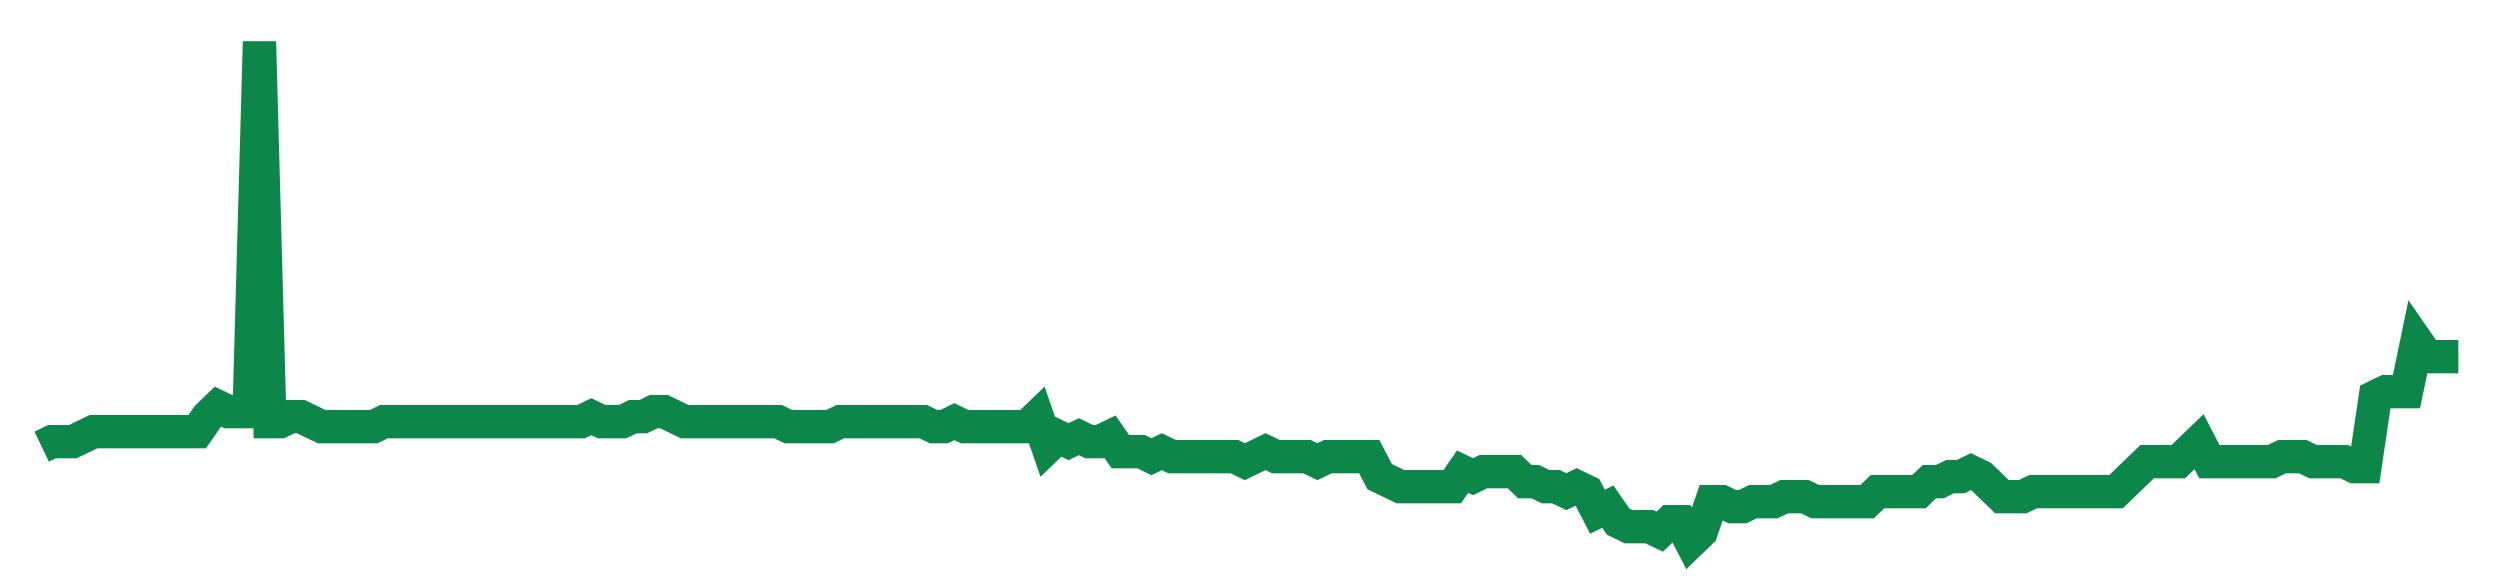 <svg width="300" height="70" viewBox="0 0 300 70" xmlns="http://www.w3.org/2000/svg">
    <path d="M 5,53.6 L 6.245,53 L 7.489,53 L 8.734,53 L 9.979,52.4 L 11.223,51.8 L 12.468,51.8 L 13.712,51.8 L 14.957,51.8 L 16.202,51.8 L 17.446,51.8 L 18.691,51.8 L 19.936,51.8 L 21.18,51.8 L 22.425,51.8 L 23.67,51.8 L 24.914,50 L 26.159,48.8 L 27.403,49.4 L 28.648,49.4 L 29.893,49.4 L 31.137,5 L 32.382,50.6 L 33.627,50.6 L 34.871,50 L 36.116,50 L 37.361,50.6 L 38.605,51.2 L 39.85,51.2 L 41.094,51.2 L 42.339,51.2 L 43.584,51.2 L 44.828,51.2 L 46.073,50.6 L 47.318,50.6 L 48.562,50.6 L 49.807,50.6 L 51.052,50.6 L 52.296,50.6 L 53.541,50.6 L 54.785,50.6 L 56.03,50.6 L 57.275,50.6 L 58.519,50.6 L 59.764,50.6 L 61.009,50.6 L 62.253,50.6 L 63.498,50.6 L 64.742,50.6 L 65.987,50.6 L 67.232,50.6 L 68.476,50.6 L 69.721,50.6 L 70.966,50 L 72.21,50.6 L 73.455,50.6 L 74.7,50.6 L 75.944,50 L 77.189,50 L 78.433,49.4 L 79.678,49.4 L 80.923,50 L 82.167,50.6 L 83.412,50.6 L 84.657,50.6 L 85.901,50.6 L 87.146,50.6 L 88.391,50.6 L 89.635,50.6 L 90.88,50.6 L 92.124,50.6 L 93.369,50.6 L 94.614,51.2 L 95.858,51.2 L 97.103,51.2 L 98.348,51.2 L 99.592,51.2 L 100.837,50.6 L 102.082,50.6 L 103.326,50.6 L 104.571,50.6 L 105.815,50.6 L 107.06,50.6 L 108.305,50.6 L 109.549,50.6 L 110.794,50.6 L 112.039,51.2 L 113.283,51.2 L 114.528,50.6 L 115.773,51.2 L 117.017,51.2 L 118.262,51.2 L 119.506,51.2 L 120.751,51.2 L 121.996,51.2 L 123.24,51.2 L 124.485,50 L 125.73,53.6 L 126.974,52.4 L 128.219,53 L 129.464,52.4 L 130.708,53 L 131.953,53 L 133.197,52.4 L 134.442,54.2 L 135.687,54.2 L 136.931,54.2 L 138.176,54.8 L 139.421,54.2 L 140.665,54.8 L 141.91,54.8 L 143.155,54.8 L 144.399,54.8 L 145.644,54.8 L 146.888,54.8 L 148.133,54.8 L 149.378,55.4 L 150.622,54.8 L 151.867,54.2 L 153.112,54.8 L 154.356,54.8 L 155.601,54.8 L 156.845,54.8 L 158.09,55.4 L 159.335,54.8 L 160.579,54.8 L 161.824,54.8 L 163.069,54.8 L 164.313,54.8 L 165.558,57.2 L 166.803,57.8 L 168.047,58.4 L 169.292,58.4 L 170.536,58.4 L 171.781,58.4 L 173.026,58.4 L 174.27,58.4 L 175.515,56.6 L 176.76,57.2 L 178.004,56.6 L 179.249,56.6 L 180.494,56.6 L 181.738,56.6 L 182.983,57.8 L 184.227,57.8 L 185.472,58.4 L 186.717,58.4 L 187.961,59 L 189.206,58.4 L 190.451,59 L 191.695,61.4 L 192.94,60.8 L 194.185,62.6 L 195.429,63.2 L 196.674,63.2 L 197.918,63.2 L 199.163,63.8 L 200.408,62.6 L 201.652,62.6 L 202.897,65 L 204.142,63.8 L 205.386,60.2 L 206.631,60.2 L 207.876,60.8 L 209.12,60.8 L 210.365,60.2 L 211.609,60.2 L 212.854,60.2 L 214.099,59.6 L 215.343,59.6 L 216.588,59.6 L 217.833,60.2 L 219.077,60.2 L 220.322,60.2 L 221.567,60.2 L 222.811,60.2 L 224.056,60.2 L 225.3,59 L 226.545,59 L 227.79,59 L 229.034,59 L 230.279,59 L 231.524,57.8 L 232.768,57.8 L 234.013,57.2 L 235.258,57.2 L 236.502,56.6 L 237.747,57.2 L 238.991,58.4 L 240.236,59.6 L 241.481,59.6 L 242.725,59.6 L 243.97,59 L 245.215,59 L 246.459,59 L 247.704,59 L 248.948,59 L 250.193,59 L 251.438,59 L 252.682,59 L 253.927,59 L 255.172,57.8 L 256.416,56.6 L 257.661,55.4 L 258.906,55.4 L 260.15,55.4 L 261.395,55.4 L 262.639,54.2 L 263.884,53 L 265.129,55.4 L 266.373,55.4 L 267.618,55.4 L 268.863,55.4 L 270.107,55.4 L 271.352,55.4 L 272.597,55.4 L 273.841,54.8 L 275.086,54.8 L 276.33,54.8 L 277.575,55.4 L 278.82,55.4 L 280.064,55.4 L 281.309,55.4 L 282.554,56 L 283.798,56 L 285.043,47.6 L 286.288,47 L 287.532,47 L 288.777,47 L 290.021,41 L 291.266,42.8 L 292.511,42.8 L 293.755,42.8 L 295,42.8" fill="none" stroke="#0D8749" stroke-width="4"/>
</svg>